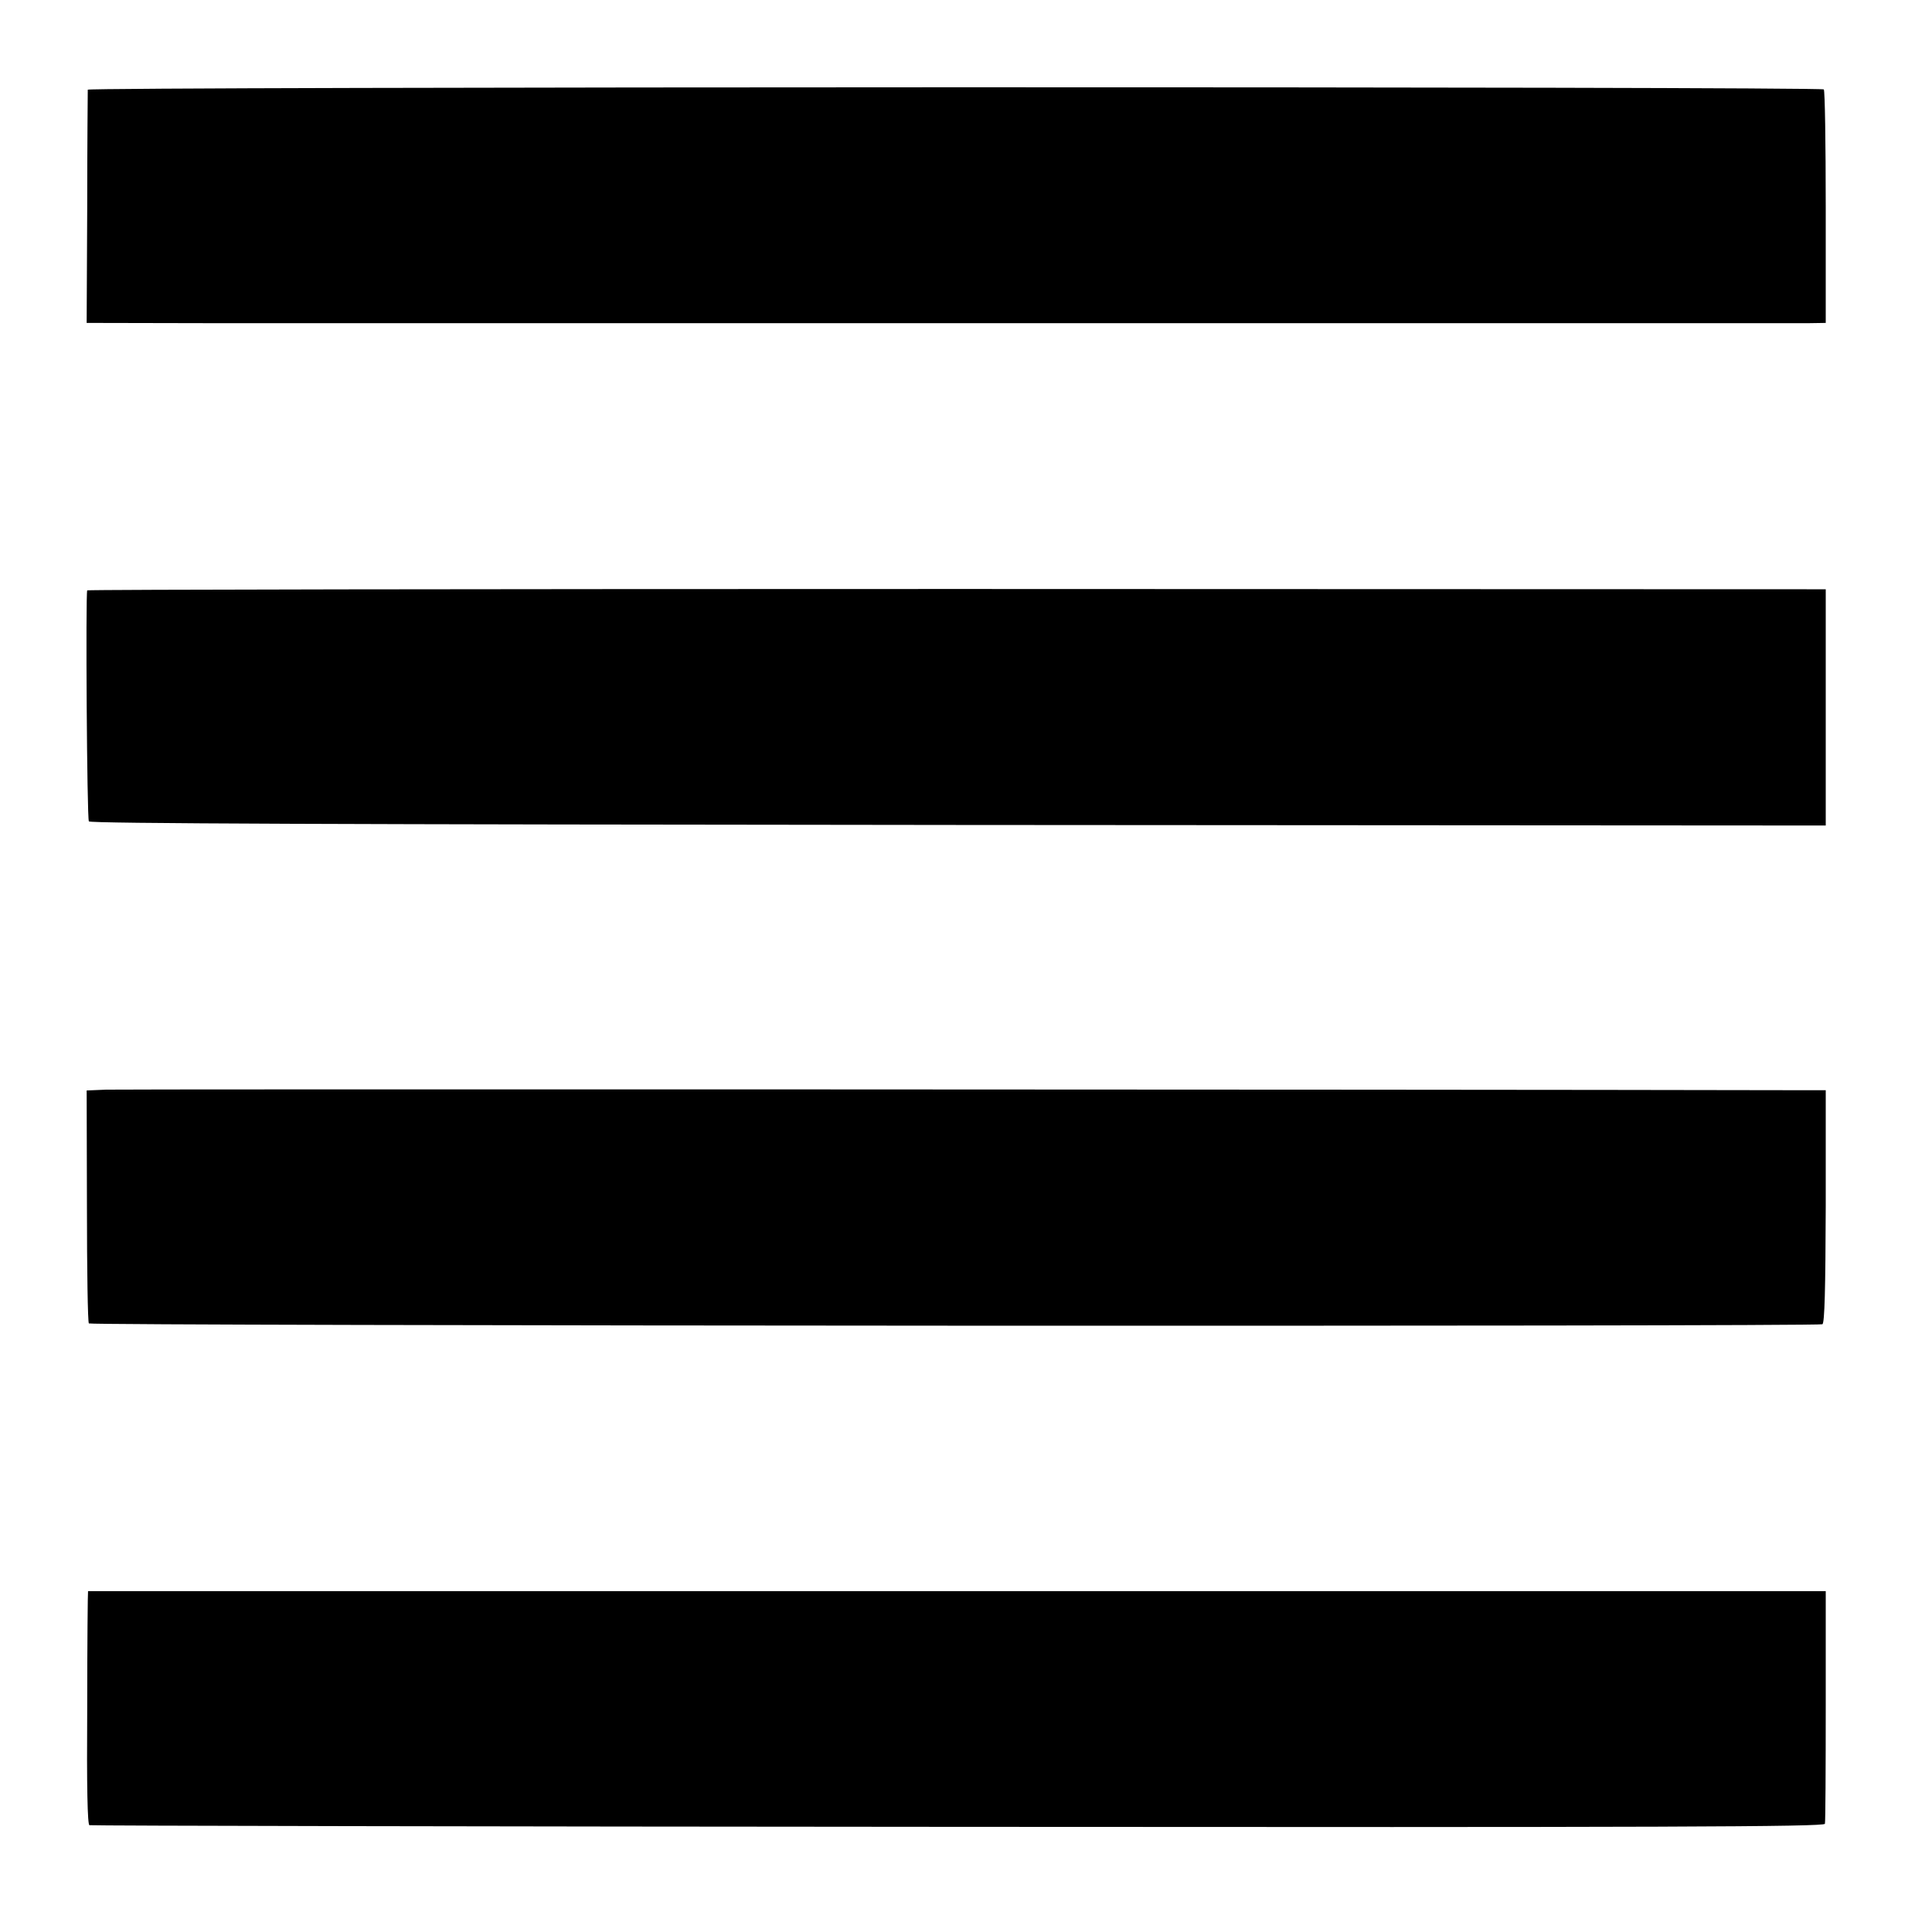 <?xml version="1.0" standalone="no"?>
<!DOCTYPE svg PUBLIC "-//W3C//DTD SVG 20010904//EN"
 "http://www.w3.org/TR/2001/REC-SVG-20010904/DTD/svg10.dtd">
<svg version="1.0" xmlns="http://www.w3.org/2000/svg"
 width="700pt" height="700pt" viewBox="0 0 700 700"
 preserveAspectRatio="xMidYMid meet">
<g transform="translate(0,700) scale(0.1,-0.1)"
fill="#000000" stroke="none">
<path d="M318 6675 c0 -5 -2 -198 -2 -427 l-2 -418 481 -1 c647 0 5673 0 5755
0 l65 1 0 419 c0 231 -3 423 -7 427 -11 11 -6288 10 -6290 -1z"/>
<path d="M316 4861 c-6 -13 -1 -827 6 -837 5 -8 907 -11 3150 -13 l3143 -2 0
428 0 428 -3148 1 c-1731 0 -3149 -2 -3151 -5z"/>
<path d="M385 3052 l-71 -3 1 -419 c0 -230 3 -421 7 -425 9 -9 6266 -12 6281
-3 8 5 11 127 12 427 l0 421 -130 0 c-1430 3 -6049 4 -6100 2z"/>
<path d="M319 1235 c-1 0 -3 -190 -3 -422 -2 -289 1 -424 8 -426 6 -2 1422 -5
3147 -6 2569 -2 3137 0 3141 11 2 7 3 200 3 428 l0 415 -3148 0 c-1731 0
-3148 0 -3148 0z"/>
</g>
</svg>
